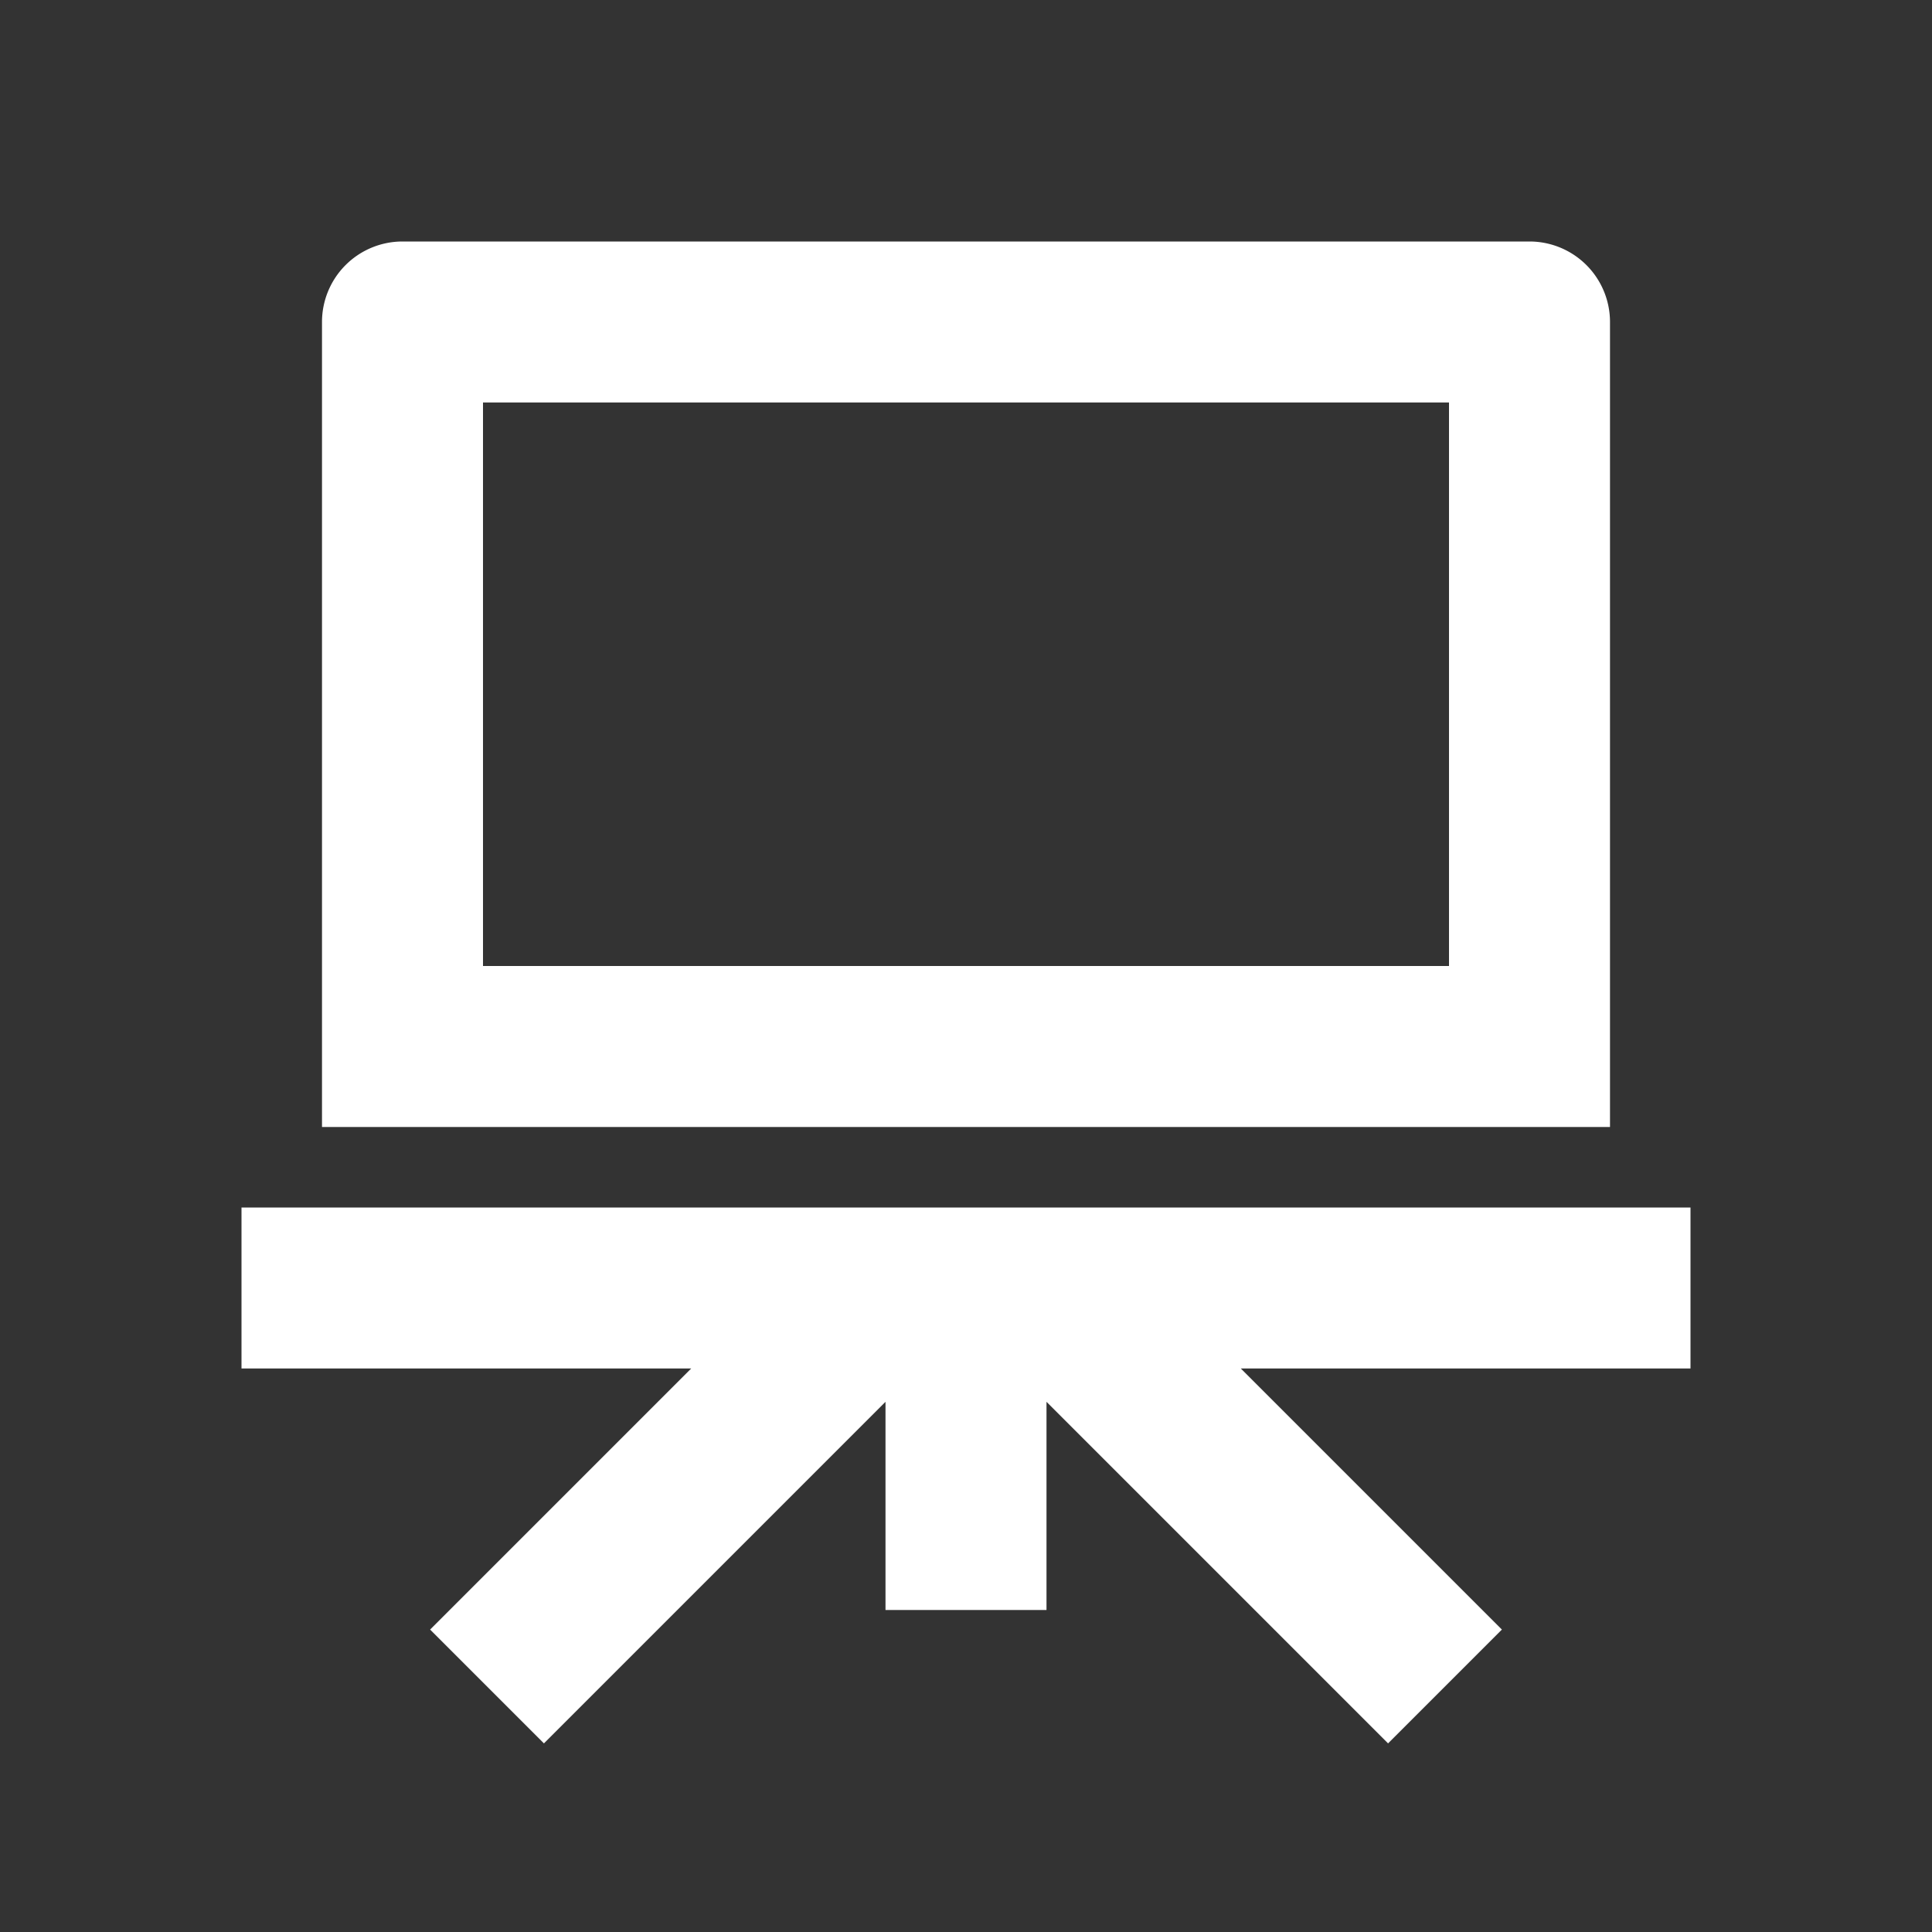 <svg id="artboard-line" xmlns="http://www.w3.org/2000/svg" width="24" height="24" viewBox="0 0 24 24">
  <rect x="0" y="0" width="24" height="24" fill="#333333" stroke="none"/>
  <path id="パス_66" data-name="パス 66" d="M0,0H24V24H0Z" fill="none"/>
  <path id="パス_67" data-name="パス 67" d="M8.586,17H3V15H21v2H15.414l3.243,3.243-1.414,1.414L13,17.414V20H11V17.414L6.757,21.657,5.343,20.243ZM5,3H19a1,1,0,0,1,1,1V14H4V4A1,1,0,0,1,5,3ZM6,5v7H18V5Z" fill="#fff"/>
</svg>
